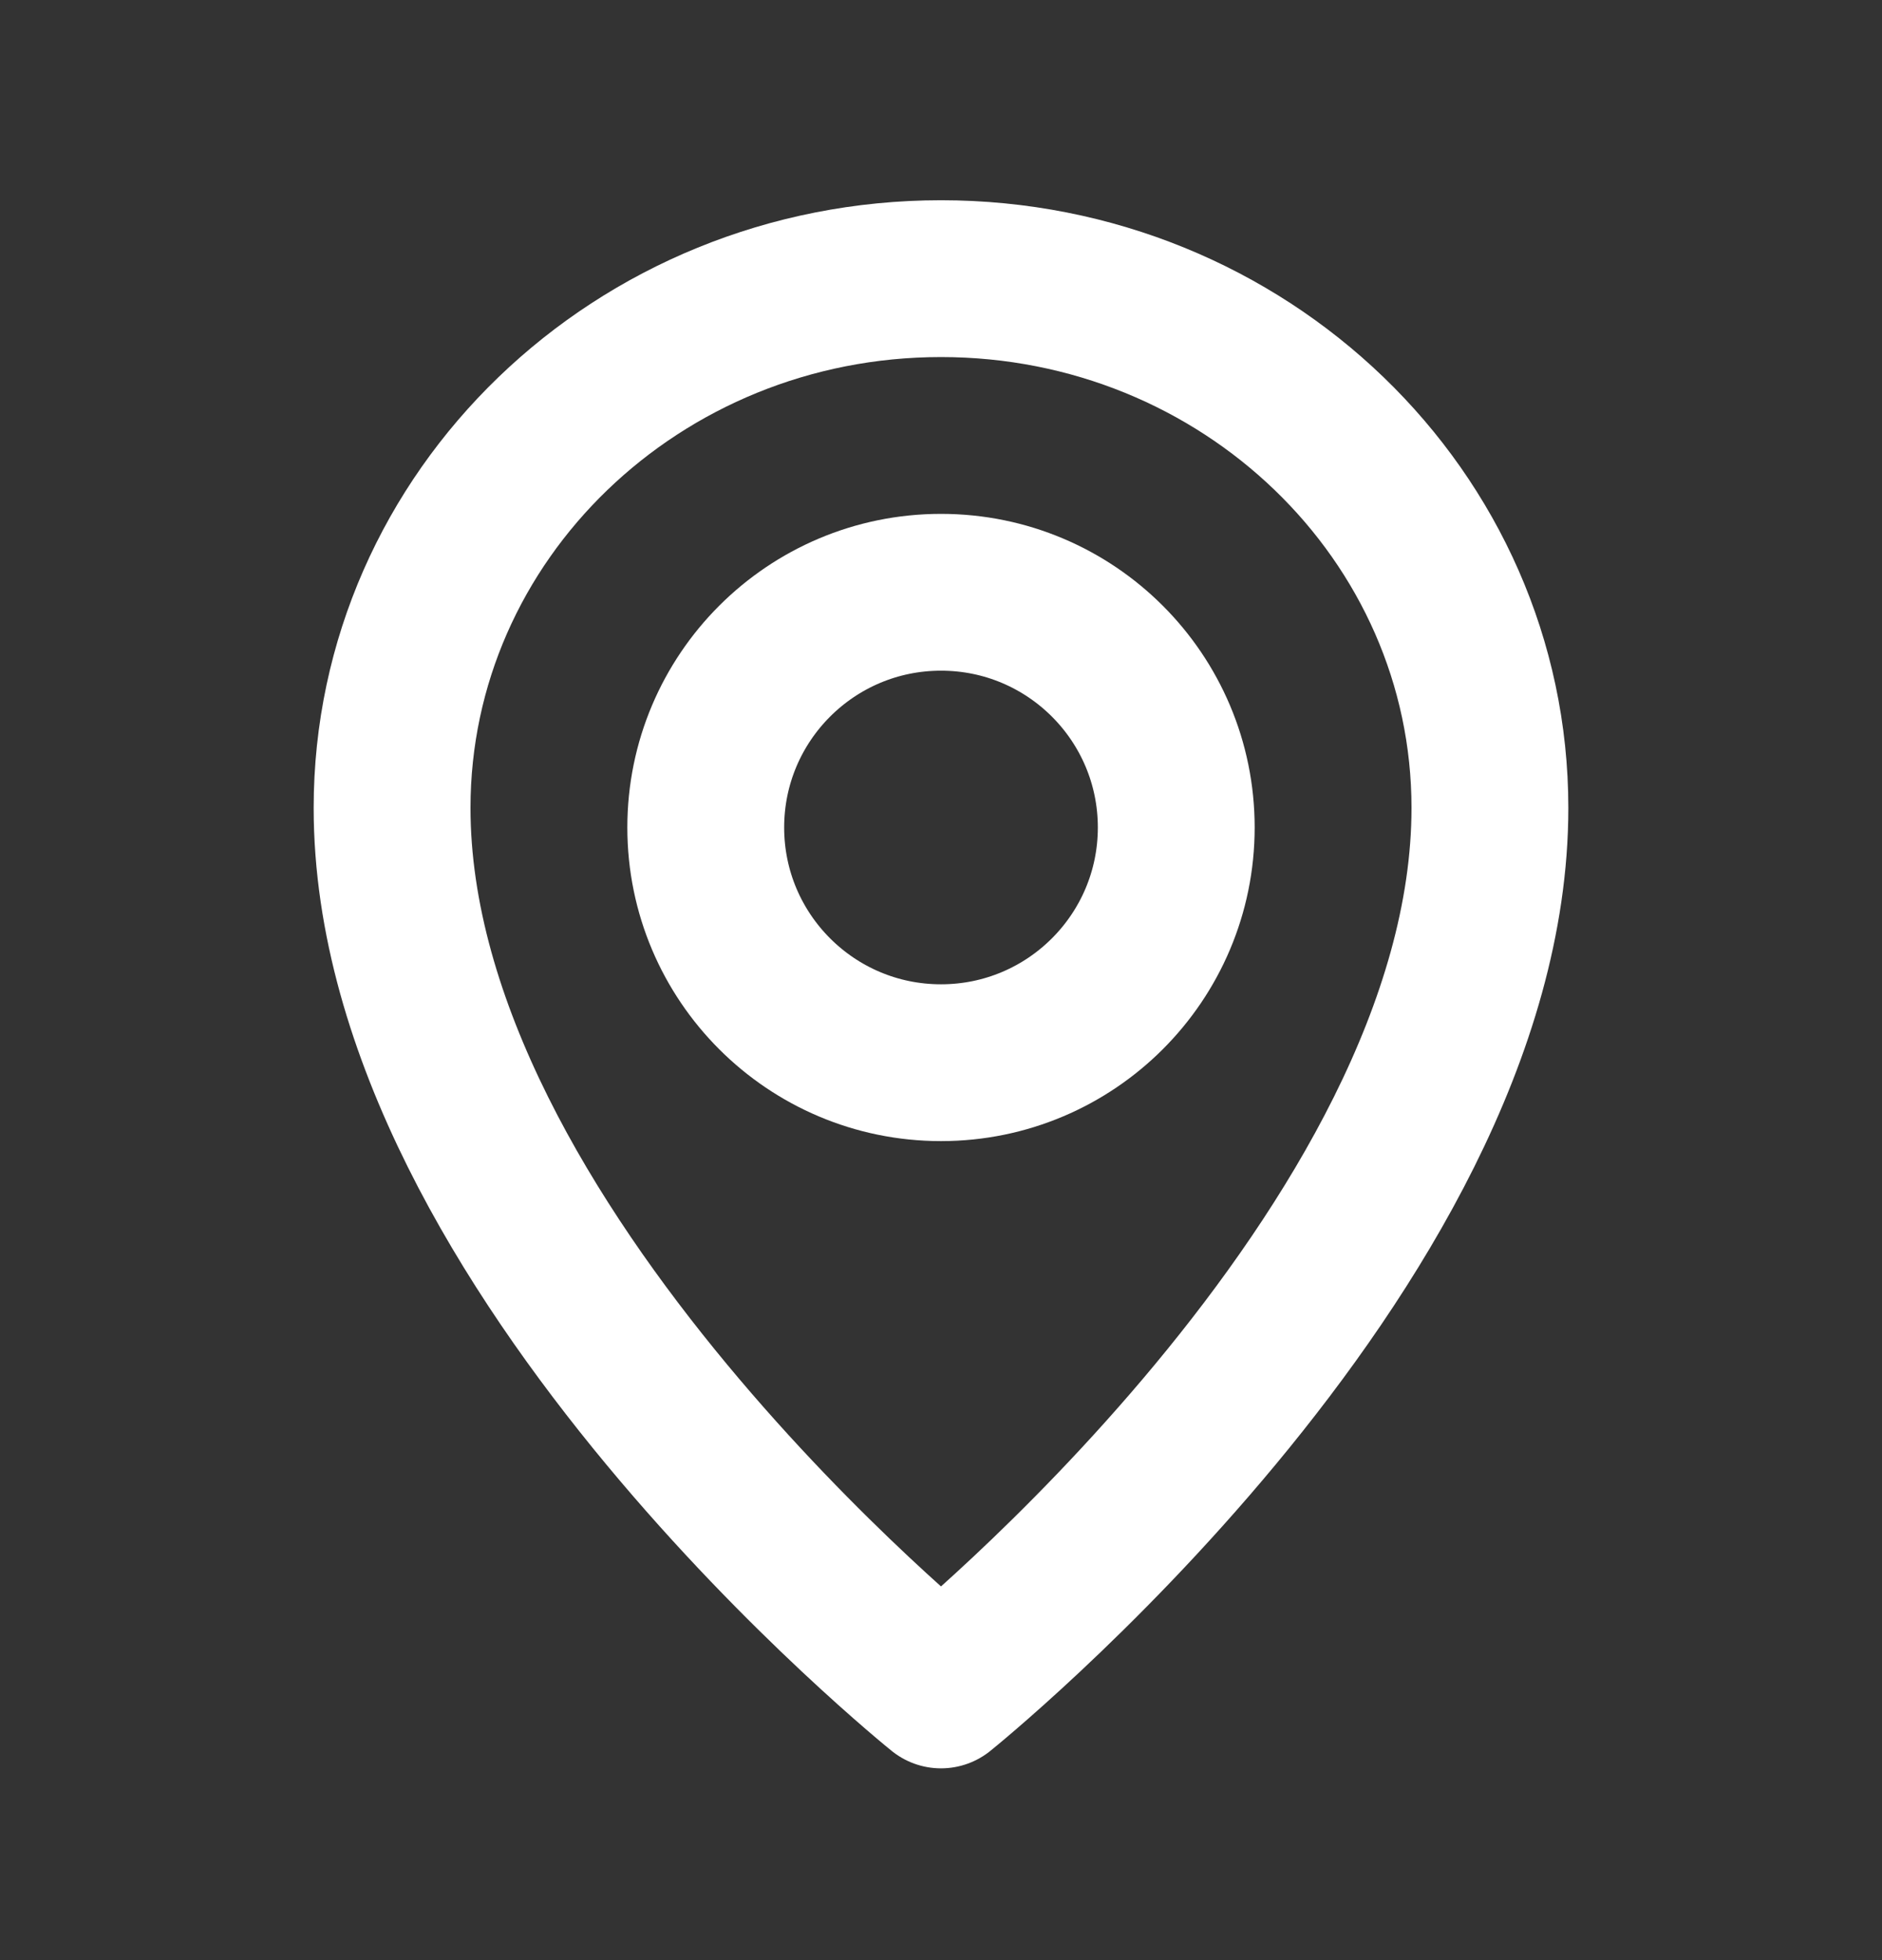 <svg width="24" height="25" viewBox="0 0 24 25" fill="none" xmlns="http://www.w3.org/2000/svg">
<rect x="0" y="0" width="24" height="25" fill="#333333" stroke="none"/>
<circle cx="12" cy="10.554" r="3" stroke="white" stroke-width="2" stroke-linecap="round" stroke-linejoin="round"/>
<path d="M19 10.304C19 15.929 12 21.554 12 21.554C12 21.554 5 15.929 5 10.304C5 6.576 8.134 3.554 12 3.554C15.866 3.554 19 6.576 19 10.304Z" stroke="white" stroke-width="2" stroke-linecap="round" stroke-linejoin="round"/>
</svg>
